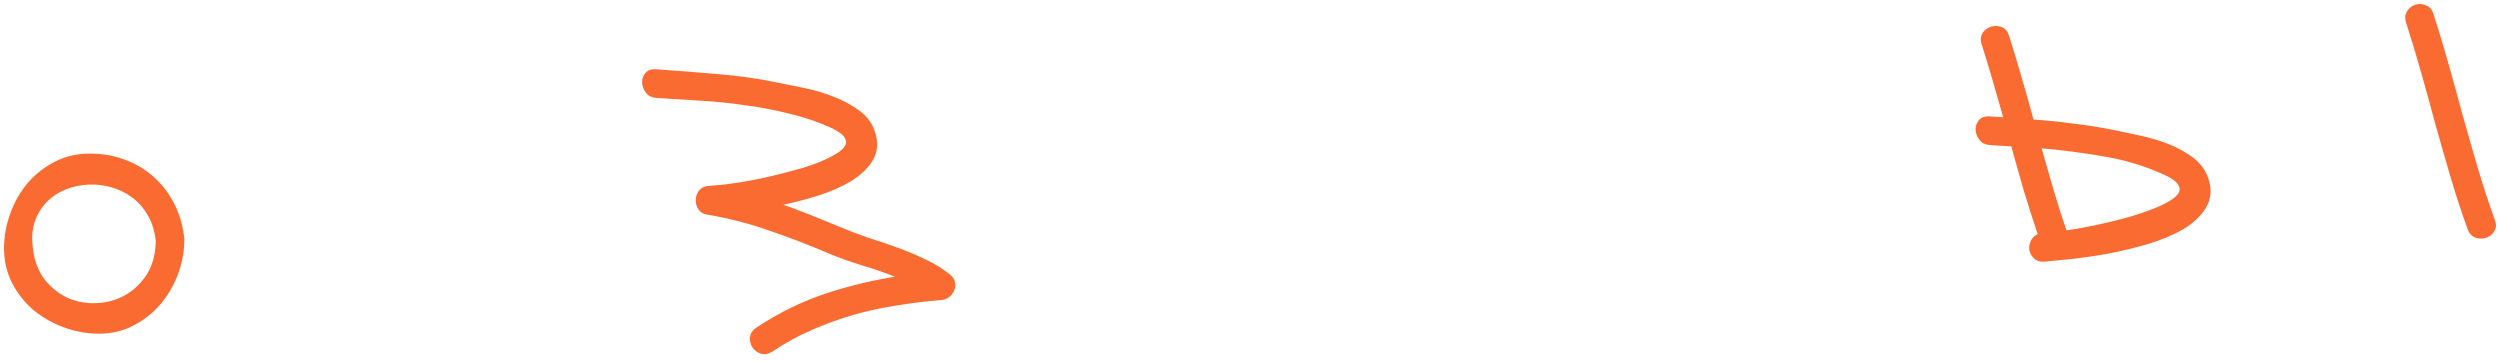 <?xml version="1.0" encoding="UTF-8"?> <svg xmlns="http://www.w3.org/2000/svg" width="436" height="63" viewBox="0 0 436 63" fill="none"> <mask id="path-1-outside-1_460_1011" maskUnits="userSpaceOnUse" x="-3.068" y="-3.067" width="440.158" height="68.024" fill="black"> <rect fill="white" x="-3.068" y="-3.067" width="440.158" height="68.024"></rect> <path d="M31.91 42.344C31.83 44.321 31.418 46.243 30.674 48.109C29.93 49.974 28.92 51.635 27.643 53.09C26.366 54.544 24.838 55.72 23.057 56.616C21.313 57.511 19.381 57.958 17.261 57.958C15.215 57.955 13.223 57.601 11.286 56.898C9.35 56.194 7.599 55.207 6.035 53.936C4.506 52.627 3.274 51.083 2.342 49.304C1.407 47.489 0.938 45.485 0.934 43.292C0.939 41.282 1.294 39.309 1.997 37.372C2.699 35.399 3.686 33.648 4.959 32.121C6.269 30.591 7.831 29.359 9.646 28.424C11.461 27.49 13.465 27.02 15.658 27.016C17.777 27.016 19.75 27.352 21.575 28.025C23.437 28.696 25.076 29.652 26.493 30.894C27.907 32.1 29.08 33.574 30.011 35.316C30.94 37.022 31.55 38.927 31.842 41.032C31.846 41.105 31.85 41.196 31.856 41.305C31.898 41.413 31.923 41.539 31.93 41.685C31.936 41.794 31.924 41.905 31.893 42.016C31.898 42.125 31.904 42.234 31.91 42.344ZM5.471 43.057C5.702 45.384 6.405 47.321 7.581 48.868C8.792 50.376 10.202 51.491 11.811 52.211C13.418 52.895 15.132 53.19 16.954 53.096C18.813 52.999 20.505 52.51 22.031 51.627C23.556 50.743 24.826 49.508 25.84 47.921C26.852 46.297 27.37 44.297 27.393 41.92C27.193 40.177 26.713 38.667 25.952 37.391C25.19 36.078 24.239 35.013 23.101 34.195C21.999 33.375 20.762 32.781 19.391 32.414C18.056 32.044 16.696 31.896 15.311 31.968C13.926 32.039 12.607 32.327 11.355 32.831C10.102 33.334 9.006 34.049 8.067 34.974C7.129 35.9 6.403 37.052 5.889 38.431C5.411 39.771 5.271 41.313 5.471 43.057Z"></path> <path d="M146.536 39.853C148.068 40.504 149.671 41.115 151.345 41.686C153.054 42.219 154.746 42.789 156.422 43.396C158.098 44.004 159.723 44.687 161.297 45.446C162.869 46.168 164.304 47.062 165.602 48.128C165.983 48.437 166.222 48.808 166.317 49.242C166.413 49.675 166.38 50.097 166.218 50.508C166.057 50.918 165.802 51.278 165.452 51.589C165.101 51.863 164.69 52.03 164.218 52.091C161.524 52.304 158.892 52.623 156.319 53.049C153.745 53.438 151.215 53.99 148.731 54.703C146.283 55.415 143.861 56.29 141.467 57.328C139.109 58.363 136.799 59.634 134.539 61.14C133.901 61.538 133.304 61.643 132.746 61.452C132.188 61.262 131.751 60.938 131.435 60.479C131.117 59.984 130.979 59.443 131.022 58.856C131.099 58.231 131.438 57.72 132.039 57.323C135.89 54.785 139.881 52.824 144.012 51.44C148.179 50.054 152.493 49.027 156.953 48.357C154.825 47.481 152.647 46.717 150.421 46.065C148.193 45.376 146.2 44.657 144.444 43.908C141.006 42.442 137.557 41.122 134.098 39.95C130.673 38.739 127.118 37.827 123.432 37.214C122.807 37.137 122.336 36.869 122.02 36.41C121.704 35.951 121.55 35.448 121.558 34.899C121.566 34.351 121.741 33.848 122.083 33.392C122.425 32.936 122.942 32.69 123.634 32.654C126.038 32.493 128.434 32.186 130.822 31.733C133.21 31.28 135.557 30.738 137.864 30.107C138.441 29.967 139.198 29.764 140.134 29.496C141.105 29.19 142.074 28.847 143.041 28.468C144.042 28.051 144.951 27.602 145.766 27.121C146.619 26.638 147.213 26.132 147.552 25.603C147.89 25.074 147.878 24.508 147.518 23.906C147.195 23.301 146.359 22.687 145.011 22.062C142.691 21.013 140.255 20.189 137.702 19.591C135.184 18.954 132.619 18.466 130.007 18.126C127.429 17.748 124.821 17.482 122.182 17.326C119.579 17.169 117.031 17.009 114.538 16.846C113.805 16.811 113.243 16.547 112.852 16.056C112.462 15.565 112.251 15.027 112.221 14.444C112.191 13.861 112.347 13.36 112.691 12.94C113.033 12.484 113.57 12.273 114.303 12.308C117.97 12.556 121.621 12.842 125.255 13.165C128.888 13.452 132.496 13.977 136.08 14.742C137.298 14.971 138.739 15.262 140.401 15.614C142.1 15.964 143.752 16.463 145.357 17.111C146.96 17.722 148.408 18.506 149.7 19.462C150.99 20.382 151.873 21.56 152.35 22.997C152.954 24.793 152.854 26.388 152.05 27.782C151.243 29.139 150.008 30.336 148.344 31.372C146.678 32.372 144.731 33.222 142.501 33.923C140.272 34.623 138.018 35.197 135.739 35.644C137.562 36.28 139.369 36.954 141.16 37.665C142.951 38.376 144.743 39.105 146.536 39.853Z"></path> <path d="M424.153 2.434C425.111 5.417 426.016 8.422 426.867 11.447C427.719 14.473 428.551 17.499 429.366 20.526C430.217 23.552 431.087 26.576 431.974 29.6C432.86 32.587 433.836 35.551 434.902 38.493C435.156 39.174 435.114 39.761 434.774 40.253C434.47 40.744 434.049 41.077 433.51 41.251C432.971 41.425 432.404 41.418 431.81 41.229C431.252 41.039 430.845 40.603 430.591 39.922C429.525 36.981 428.549 34.017 427.663 31.029C426.776 28.006 425.906 24.981 425.055 21.956C424.24 18.928 423.407 15.902 422.556 12.877C421.705 9.851 420.8 6.847 419.842 3.863C419.624 3.18 419.666 2.593 419.97 2.103C420.308 1.574 420.746 1.222 421.285 1.048C421.825 0.874 422.374 0.9 422.934 1.127C423.528 1.315 423.935 1.751 424.153 2.434ZM368.645 22.908C369.865 23.174 371.306 23.483 372.969 23.835C374.668 24.185 376.319 24.666 377.922 25.277C379.525 25.888 380.973 26.672 382.265 27.628C383.557 28.584 384.441 29.781 384.918 31.218C385.524 33.05 385.389 34.684 384.514 36.117C383.672 37.513 382.383 38.731 380.647 39.771C378.908 40.775 376.87 41.63 374.531 42.336C372.227 43.004 369.917 43.562 367.601 44.011C365.284 44.423 363.126 44.736 361.127 44.95C359.128 45.163 357.565 45.317 356.437 45.412C355.781 45.446 355.26 45.272 354.875 44.89C354.49 44.508 354.248 44.064 354.148 43.557C354.085 43.049 354.169 42.551 354.4 42.064C354.665 41.539 355.084 41.17 355.658 40.958C354.793 38.371 353.965 35.783 353.173 33.193C352.415 30.565 351.676 27.936 350.955 25.305C350.295 25.266 349.635 25.227 348.976 25.189C348.352 25.148 347.729 25.107 347.106 25.066C346.373 25.031 345.811 24.768 345.42 24.277C345.029 23.785 344.819 23.248 344.789 22.665C344.758 22.082 344.915 21.581 345.259 21.161C345.6 20.704 346.138 20.494 346.87 20.529L349.675 20.712C349.05 18.516 348.425 16.337 347.802 14.177C347.176 11.98 346.515 9.804 345.819 7.647C345.601 6.964 345.644 6.377 345.947 5.887C346.287 5.394 346.726 5.06 347.266 4.886C347.805 4.712 348.353 4.72 348.911 4.911C349.506 5.099 349.912 5.535 350.13 6.218C350.916 8.698 351.666 11.181 352.38 13.665C353.091 16.113 353.786 18.581 354.463 21.067C356.883 21.234 359.271 21.476 361.626 21.792C363.979 22.072 366.319 22.444 368.645 22.908ZM370.431 38.328C371.009 38.188 371.765 37.966 372.699 37.662C373.67 37.356 374.639 37.013 375.606 36.634C376.609 36.253 377.519 35.822 378.334 35.342C379.186 34.859 379.781 34.353 380.119 33.824C380.455 33.258 380.444 32.693 380.086 32.126C379.762 31.522 378.927 30.907 377.579 30.283C374.21 28.74 370.664 27.663 366.942 27.052C363.254 26.403 359.52 25.921 355.739 25.605C356.453 28.09 357.166 30.574 357.88 33.059C358.591 35.507 359.377 37.969 360.236 40.446C363.645 39.941 367.043 39.234 370.431 38.328Z"></path> </mask> <path d="M31.91 42.344C31.83 44.321 31.418 46.243 30.674 48.109C29.93 49.974 28.92 51.635 27.643 53.09C26.366 54.544 24.838 55.72 23.057 56.616C21.313 57.511 19.381 57.958 17.261 57.958C15.215 57.955 13.223 57.601 11.286 56.898C9.35 56.194 7.599 55.207 6.035 53.936C4.506 52.627 3.274 51.083 2.342 49.304C1.407 47.489 0.938 45.485 0.934 43.292C0.939 41.282 1.294 39.309 1.997 37.372C2.699 35.399 3.686 33.648 4.959 32.121C6.269 30.591 7.831 29.359 9.646 28.424C11.461 27.49 13.465 27.02 15.658 27.016C17.777 27.016 19.75 27.352 21.575 28.025C23.437 28.696 25.076 29.652 26.493 30.894C27.907 32.1 29.08 33.574 30.011 35.316C30.94 37.022 31.55 38.927 31.842 41.032C31.846 41.105 31.85 41.196 31.856 41.305C31.898 41.413 31.923 41.539 31.93 41.685C31.936 41.794 31.924 41.905 31.893 42.016C31.898 42.125 31.904 42.234 31.91 42.344ZM5.471 43.057C5.702 45.384 6.405 47.321 7.581 48.868C8.792 50.376 10.202 51.491 11.811 52.211C13.418 52.895 15.132 53.19 16.954 53.096C18.813 52.999 20.505 52.51 22.031 51.627C23.556 50.743 24.826 49.508 25.84 47.921C26.852 46.297 27.37 44.297 27.393 41.92C27.193 40.177 26.713 38.667 25.952 37.391C25.19 36.078 24.239 35.013 23.101 34.195C21.999 33.375 20.762 32.781 19.391 32.414C18.056 32.044 16.696 31.896 15.311 31.968C13.926 32.039 12.607 32.327 11.355 32.831C10.102 33.334 9.006 34.049 8.067 34.974C7.129 35.9 6.403 37.052 5.889 38.431C5.411 39.771 5.271 41.313 5.471 43.057Z" fill="#F96B31"></path> <path d="M146.536 39.853C148.068 40.504 149.671 41.115 151.345 41.686C153.054 42.219 154.746 42.789 156.422 43.396C158.098 44.004 159.723 44.687 161.297 45.446C162.869 46.168 164.304 47.062 165.602 48.128C165.983 48.437 166.222 48.808 166.317 49.242C166.413 49.675 166.38 50.097 166.218 50.508C166.057 50.918 165.802 51.278 165.452 51.589C165.101 51.863 164.69 52.03 164.218 52.091C161.524 52.304 158.892 52.623 156.319 53.049C153.745 53.438 151.215 53.99 148.731 54.703C146.283 55.415 143.861 56.29 141.467 57.328C139.109 58.363 136.799 59.634 134.539 61.14C133.901 61.538 133.304 61.643 132.746 61.452C132.188 61.262 131.751 60.938 131.435 60.479C131.117 59.984 130.979 59.443 131.022 58.856C131.099 58.231 131.438 57.72 132.039 57.323C135.89 54.785 139.881 52.824 144.012 51.44C148.179 50.054 152.493 49.027 156.953 48.357C154.825 47.481 152.647 46.717 150.421 46.065C148.193 45.376 146.2 44.657 144.444 43.908C141.006 42.442 137.557 41.122 134.098 39.95C130.673 38.739 127.118 37.827 123.432 37.214C122.807 37.137 122.336 36.869 122.02 36.41C121.704 35.951 121.55 35.448 121.558 34.899C121.566 34.351 121.741 33.848 122.083 33.392C122.425 32.936 122.942 32.69 123.634 32.654C126.038 32.493 128.434 32.186 130.822 31.733C133.21 31.28 135.557 30.738 137.864 30.107C138.441 29.967 139.198 29.764 140.134 29.496C141.105 29.19 142.074 28.847 143.041 28.468C144.042 28.051 144.951 27.602 145.766 27.121C146.619 26.638 147.213 26.132 147.552 25.603C147.89 25.074 147.878 24.508 147.518 23.906C147.195 23.301 146.359 22.687 145.011 22.062C142.691 21.013 140.255 20.189 137.702 19.591C135.184 18.954 132.619 18.466 130.007 18.126C127.429 17.748 124.821 17.482 122.182 17.326C119.579 17.169 117.031 17.009 114.538 16.846C113.805 16.811 113.243 16.547 112.852 16.056C112.462 15.565 112.251 15.027 112.221 14.444C112.191 13.861 112.347 13.36 112.691 12.94C113.033 12.484 113.57 12.273 114.303 12.308C117.97 12.556 121.621 12.842 125.255 13.165C128.888 13.452 132.496 13.977 136.08 14.742C137.298 14.971 138.739 15.262 140.401 15.614C142.1 15.964 143.752 16.463 145.357 17.111C146.96 17.722 148.408 18.506 149.7 19.462C150.99 20.382 151.873 21.56 152.35 22.997C152.954 24.793 152.854 26.388 152.05 27.782C151.243 29.139 150.008 30.336 148.344 31.372C146.678 32.372 144.731 33.222 142.501 33.923C140.272 34.623 138.018 35.197 135.739 35.644C137.562 36.28 139.369 36.954 141.16 37.665C142.951 38.376 144.743 39.105 146.536 39.853Z" fill="#F96B31"></path> <path d="M424.153 2.434C425.111 5.417 426.016 8.422 426.867 11.447C427.719 14.473 428.551 17.499 429.366 20.526C430.217 23.552 431.087 26.576 431.974 29.6C432.86 32.587 433.836 35.551 434.902 38.493C435.156 39.174 435.114 39.761 434.774 40.253C434.47 40.744 434.049 41.077 433.51 41.251C432.971 41.425 432.404 41.418 431.81 41.229C431.252 41.039 430.845 40.603 430.591 39.922C429.525 36.981 428.549 34.017 427.663 31.029C426.776 28.006 425.906 24.981 425.055 21.956C424.24 18.928 423.407 15.902 422.556 12.877C421.705 9.851 420.8 6.847 419.842 3.863C419.624 3.18 419.666 2.593 419.97 2.103C420.308 1.574 420.746 1.222 421.285 1.048C421.825 0.874 422.374 0.9 422.934 1.127C423.528 1.315 423.935 1.751 424.153 2.434ZM368.645 22.908C369.865 23.174 371.306 23.483 372.969 23.835C374.668 24.185 376.319 24.666 377.922 25.277C379.525 25.888 380.973 26.672 382.265 27.628C383.557 28.584 384.441 29.781 384.918 31.218C385.524 33.05 385.389 34.684 384.514 36.117C383.672 37.513 382.383 38.731 380.647 39.771C378.908 40.775 376.87 41.63 374.531 42.336C372.227 43.004 369.917 43.562 367.601 44.011C365.284 44.423 363.126 44.736 361.127 44.95C359.128 45.163 357.565 45.317 356.437 45.412C355.781 45.446 355.26 45.272 354.875 44.89C354.49 44.508 354.248 44.064 354.148 43.557C354.085 43.049 354.169 42.551 354.4 42.064C354.665 41.539 355.084 41.17 355.658 40.958C354.793 38.371 353.965 35.783 353.173 33.193C352.415 30.565 351.676 27.936 350.955 25.305C350.295 25.266 349.635 25.227 348.976 25.189C348.352 25.148 347.729 25.107 347.106 25.066C346.373 25.031 345.811 24.768 345.42 24.277C345.029 23.785 344.819 23.248 344.789 22.665C344.758 22.082 344.915 21.581 345.259 21.161C345.6 20.704 346.138 20.494 346.87 20.529L349.675 20.712C349.05 18.516 348.425 16.337 347.802 14.177C347.176 11.98 346.515 9.804 345.819 7.647C345.601 6.964 345.644 6.377 345.947 5.887C346.287 5.394 346.726 5.06 347.266 4.886C347.805 4.712 348.353 4.72 348.911 4.911C349.506 5.099 349.912 5.535 350.13 6.218C350.916 8.698 351.666 11.181 352.38 13.665C353.091 16.113 353.786 18.581 354.463 21.067C356.883 21.234 359.271 21.476 361.626 21.792C363.979 22.072 366.319 22.444 368.645 22.908ZM370.431 38.328C371.009 38.188 371.765 37.966 372.699 37.662C373.67 37.356 374.639 37.013 375.606 36.634C376.609 36.253 377.519 35.822 378.334 35.342C379.186 34.859 379.781 34.353 380.119 33.824C380.455 33.258 380.444 32.693 380.086 32.126C379.762 31.522 378.927 30.907 377.579 30.283C374.21 28.74 370.664 27.663 366.942 27.052C363.254 26.403 359.52 25.921 355.739 25.605C356.453 28.09 357.166 30.574 357.88 33.059C358.591 35.507 359.377 37.969 360.236 40.446C363.645 39.941 367.043 39.234 370.431 38.328Z" fill="#F96B31"></path> <path d="M31.91 42.344C31.83 44.321 31.418 46.243 30.674 48.109C29.93 49.974 28.92 51.635 27.643 53.09C26.366 54.544 24.838 55.72 23.057 56.616C21.313 57.511 19.381 57.958 17.261 57.958C15.215 57.955 13.223 57.601 11.286 56.898C9.35 56.194 7.599 55.207 6.035 53.936C4.506 52.627 3.274 51.083 2.342 49.304C1.407 47.489 0.938 45.485 0.934 43.292C0.939 41.282 1.294 39.309 1.997 37.372C2.699 35.399 3.686 33.648 4.959 32.121C6.269 30.591 7.831 29.359 9.646 28.424C11.461 27.49 13.465 27.02 15.658 27.016C17.777 27.016 19.75 27.352 21.575 28.025C23.437 28.696 25.076 29.652 26.493 30.894C27.907 32.1 29.08 33.574 30.011 35.316C30.94 37.022 31.55 38.927 31.842 41.032C31.846 41.105 31.85 41.196 31.856 41.305C31.898 41.413 31.923 41.539 31.93 41.685C31.936 41.794 31.924 41.905 31.893 42.016C31.898 42.125 31.904 42.234 31.91 42.344ZM5.471 43.057C5.702 45.384 6.405 47.321 7.581 48.868C8.792 50.376 10.202 51.491 11.811 52.211C13.418 52.895 15.132 53.19 16.954 53.096C18.813 52.999 20.505 52.51 22.031 51.627C23.556 50.743 24.826 49.508 25.84 47.921C26.852 46.297 27.37 44.297 27.393 41.92C27.193 40.177 26.713 38.667 25.952 37.391C25.19 36.078 24.239 35.013 23.101 34.195C21.999 33.375 20.762 32.781 19.391 32.414C18.056 32.044 16.696 31.896 15.311 31.968C13.926 32.039 12.607 32.327 11.355 32.831C10.102 33.334 9.006 34.049 8.067 34.974C7.129 35.9 6.403 37.052 5.889 38.431C5.411 39.771 5.271 41.313 5.471 43.057Z" stroke="#F96B31" stroke-width="0.467" mask="url(#path-1-outside-1_460_1011)"></path> <path d="M146.536 39.853C148.068 40.504 149.671 41.115 151.345 41.686C153.054 42.219 154.746 42.789 156.422 43.396C158.098 44.004 159.723 44.687 161.297 45.446C162.869 46.168 164.304 47.062 165.602 48.128C165.983 48.437 166.222 48.808 166.317 49.242C166.413 49.675 166.38 50.097 166.218 50.508C166.057 50.918 165.802 51.278 165.452 51.589C165.101 51.863 164.69 52.03 164.218 52.091C161.524 52.304 158.892 52.623 156.319 53.049C153.745 53.438 151.215 53.99 148.731 54.703C146.283 55.415 143.861 56.29 141.467 57.328C139.109 58.363 136.799 59.634 134.539 61.14C133.901 61.538 133.304 61.643 132.746 61.452C132.188 61.262 131.751 60.938 131.435 60.479C131.117 59.984 130.979 59.443 131.022 58.856C131.099 58.231 131.438 57.72 132.039 57.323C135.89 54.785 139.881 52.824 144.012 51.44C148.179 50.054 152.493 49.027 156.953 48.357C154.825 47.481 152.647 46.717 150.421 46.065C148.193 45.376 146.2 44.657 144.444 43.908C141.006 42.442 137.557 41.122 134.098 39.95C130.673 38.739 127.118 37.827 123.432 37.214C122.807 37.137 122.336 36.869 122.02 36.41C121.704 35.951 121.55 35.448 121.558 34.899C121.566 34.351 121.741 33.848 122.083 33.392C122.425 32.936 122.942 32.69 123.634 32.654C126.038 32.493 128.434 32.186 130.822 31.733C133.21 31.28 135.557 30.738 137.864 30.107C138.441 29.967 139.198 29.764 140.134 29.496C141.105 29.19 142.074 28.847 143.041 28.468C144.042 28.051 144.951 27.602 145.766 27.121C146.619 26.638 147.213 26.132 147.552 25.603C147.89 25.074 147.878 24.508 147.518 23.906C147.195 23.301 146.359 22.687 145.011 22.062C142.691 21.013 140.255 20.189 137.702 19.591C135.184 18.954 132.619 18.466 130.007 18.126C127.429 17.748 124.821 17.482 122.182 17.326C119.579 17.169 117.031 17.009 114.538 16.846C113.805 16.811 113.243 16.547 112.852 16.056C112.462 15.565 112.251 15.027 112.221 14.444C112.191 13.861 112.347 13.36 112.691 12.94C113.033 12.484 113.57 12.273 114.303 12.308C117.97 12.556 121.621 12.842 125.255 13.165C128.888 13.452 132.496 13.977 136.08 14.742C137.298 14.971 138.739 15.262 140.401 15.614C142.1 15.964 143.752 16.463 145.357 17.111C146.96 17.722 148.408 18.506 149.7 19.462C150.99 20.382 151.873 21.56 152.35 22.997C152.954 24.793 152.854 26.388 152.05 27.782C151.243 29.139 150.008 30.336 148.344 31.372C146.678 32.372 144.731 33.222 142.501 33.923C140.272 34.623 138.018 35.197 135.739 35.644C137.562 36.28 139.369 36.954 141.16 37.665C142.951 38.376 144.743 39.105 146.536 39.853Z" stroke="#F96B31" stroke-width="0.467" mask="url(#path-1-outside-1_460_1011)"></path> <path d="M424.153 2.434C425.111 5.417 426.016 8.422 426.867 11.447C427.719 14.473 428.551 17.499 429.366 20.526C430.217 23.552 431.087 26.576 431.974 29.6C432.86 32.587 433.836 35.551 434.902 38.493C435.156 39.174 435.114 39.761 434.774 40.253C434.47 40.744 434.049 41.077 433.51 41.251C432.971 41.425 432.404 41.418 431.81 41.229C431.252 41.039 430.845 40.603 430.591 39.922C429.525 36.981 428.549 34.017 427.663 31.029C426.776 28.006 425.906 24.981 425.055 21.956C424.24 18.928 423.407 15.902 422.556 12.877C421.705 9.851 420.8 6.847 419.842 3.863C419.624 3.18 419.666 2.593 419.97 2.103C420.308 1.574 420.746 1.222 421.285 1.048C421.825 0.874 422.374 0.9 422.934 1.127C423.528 1.315 423.935 1.751 424.153 2.434ZM368.645 22.908C369.865 23.174 371.306 23.483 372.969 23.835C374.668 24.185 376.319 24.666 377.922 25.277C379.525 25.888 380.973 26.672 382.265 27.628C383.557 28.584 384.441 29.781 384.918 31.218C385.524 33.05 385.389 34.684 384.514 36.117C383.672 37.513 382.383 38.731 380.647 39.771C378.908 40.775 376.87 41.63 374.531 42.336C372.227 43.004 369.917 43.562 367.601 44.011C365.284 44.423 363.126 44.736 361.127 44.95C359.128 45.163 357.565 45.317 356.437 45.412C355.781 45.446 355.26 45.272 354.875 44.89C354.49 44.508 354.248 44.064 354.148 43.557C354.085 43.049 354.169 42.551 354.4 42.064C354.665 41.539 355.084 41.17 355.658 40.958C354.793 38.371 353.965 35.783 353.173 33.193C352.415 30.565 351.676 27.936 350.955 25.305C350.295 25.266 349.635 25.227 348.976 25.189C348.352 25.148 347.729 25.107 347.106 25.066C346.373 25.031 345.811 24.768 345.42 24.277C345.029 23.785 344.819 23.248 344.789 22.665C344.758 22.082 344.915 21.581 345.259 21.161C345.6 20.704 346.138 20.494 346.87 20.529L349.675 20.712C349.05 18.516 348.425 16.337 347.802 14.177C347.176 11.98 346.515 9.804 345.819 7.647C345.601 6.964 345.644 6.377 345.947 5.887C346.287 5.394 346.726 5.06 347.266 4.886C347.805 4.712 348.353 4.72 348.911 4.911C349.506 5.099 349.912 5.535 350.13 6.218C350.916 8.698 351.666 11.181 352.38 13.665C353.091 16.113 353.786 18.581 354.463 21.067C356.883 21.234 359.271 21.476 361.626 21.792C363.979 22.072 366.319 22.444 368.645 22.908ZM370.431 38.328C371.009 38.188 371.765 37.966 372.699 37.662C373.67 37.356 374.639 37.013 375.606 36.634C376.609 36.253 377.519 35.822 378.334 35.342C379.186 34.859 379.781 34.353 380.119 33.824C380.455 33.258 380.444 32.693 380.086 32.126C379.762 31.522 378.927 30.907 377.579 30.283C374.21 28.74 370.664 27.663 366.942 27.052C363.254 26.403 359.52 25.921 355.739 25.605C356.453 28.09 357.166 30.574 357.88 33.059C358.591 35.507 359.377 37.969 360.236 40.446C363.645 39.941 367.043 39.234 370.431 38.328Z" stroke="#F96B31" stroke-width="0.467" mask="url(#path-1-outside-1_460_1011)"></path> </svg> 